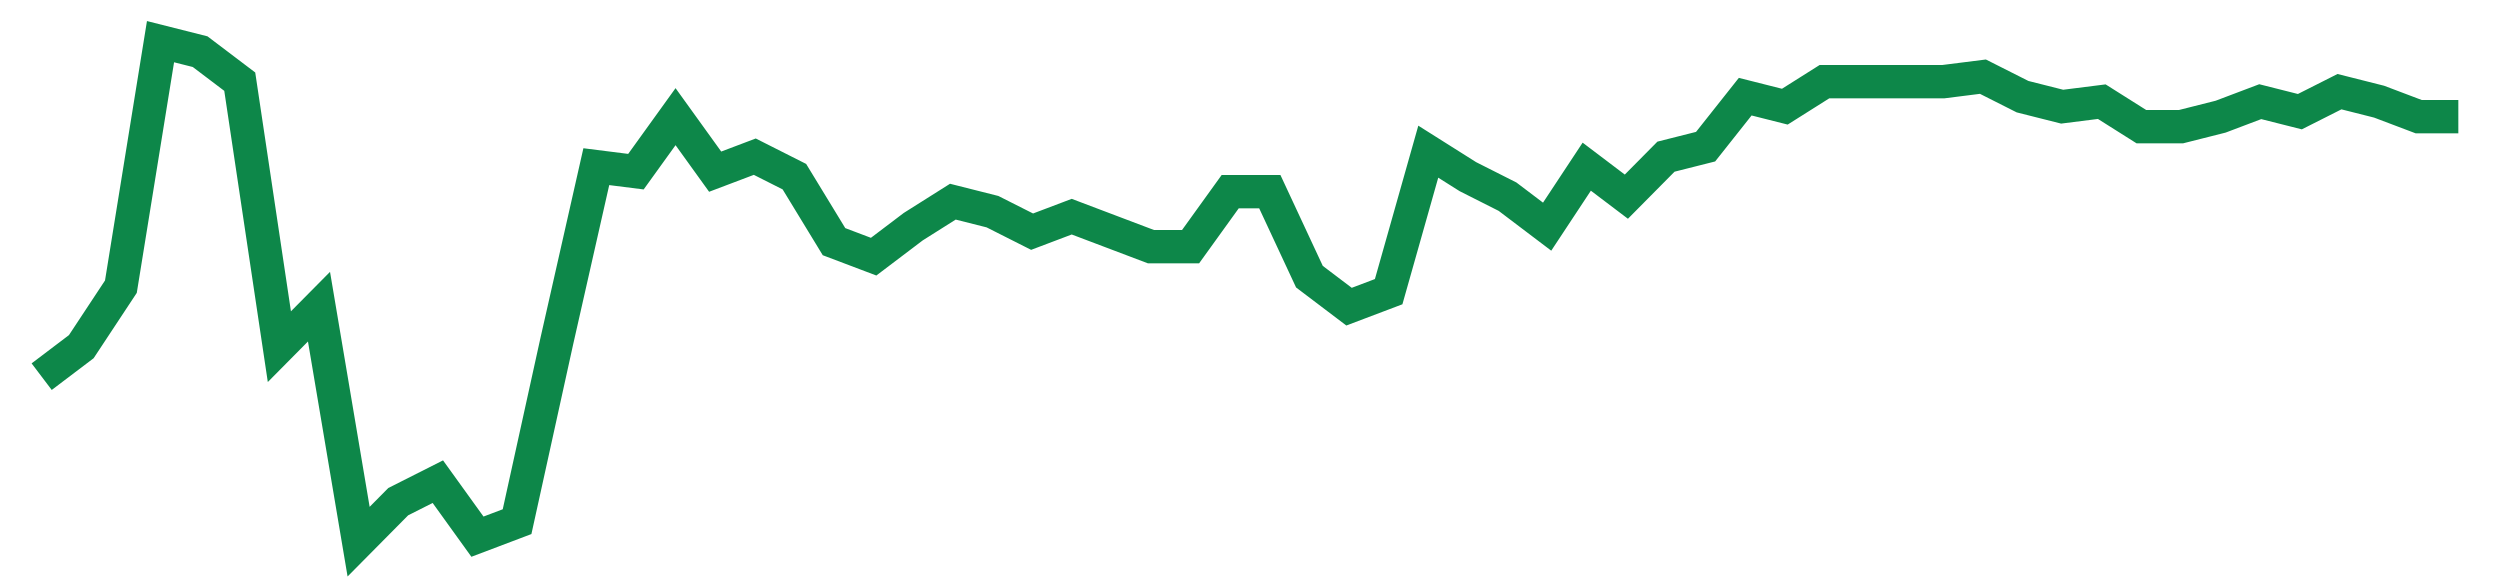 <svg width="300" height="70" viewBox="0 0 300 70" xmlns="http://www.w3.org/2000/svg">
    <path d="M 5,45.2 L 9.754,41.6 L 14.508,34.4 L 19.262,5 L 24.016,6.2 L 28.77,9.8 L 33.525,41.6 L 38.279,36.8 L 43.033,65 L 47.787,60.2 L 52.541,57.8 L 57.295,64.4 L 62.049,62.6 L 66.803,41 L 71.557,20 L 76.311,20.6 L 81.066,14 L 85.82,20.6 L 90.574,18.8 L 95.328,21.2 L 100.082,29 L 104.836,30.8 L 109.59,27.2 L 114.344,24.2 L 119.098,25.4 L 123.852,27.8 L 128.607,26 L 133.361,27.8 L 138.115,29.6 L 142.869,29.6 L 147.623,23 L 152.377,23 L 157.131,33.2 L 161.885,36.8 L 166.639,35 L 171.393,18.2 L 176.148,21.2 L 180.902,23.6 L 185.656,27.2 L 190.41,20 L 195.164,23.6 L 199.918,18.8 L 204.672,17.6 L 209.426,11.6 L 214.18,12.8 L 218.934,9.8 L 223.689,9.8 L 228.443,9.8 L 233.197,9.8 L 237.951,9.2 L 242.705,11.6 L 247.459,12.8 L 252.213,12.2 L 256.967,15.2 L 261.721,15.2 L 266.475,14 L 271.23,12.2 L 275.984,13.4 L 280.738,11 L 285.492,12.2 L 290.246,14 L 295,14" fill="none" stroke="#0D8749" stroke-width="4"/>
</svg>